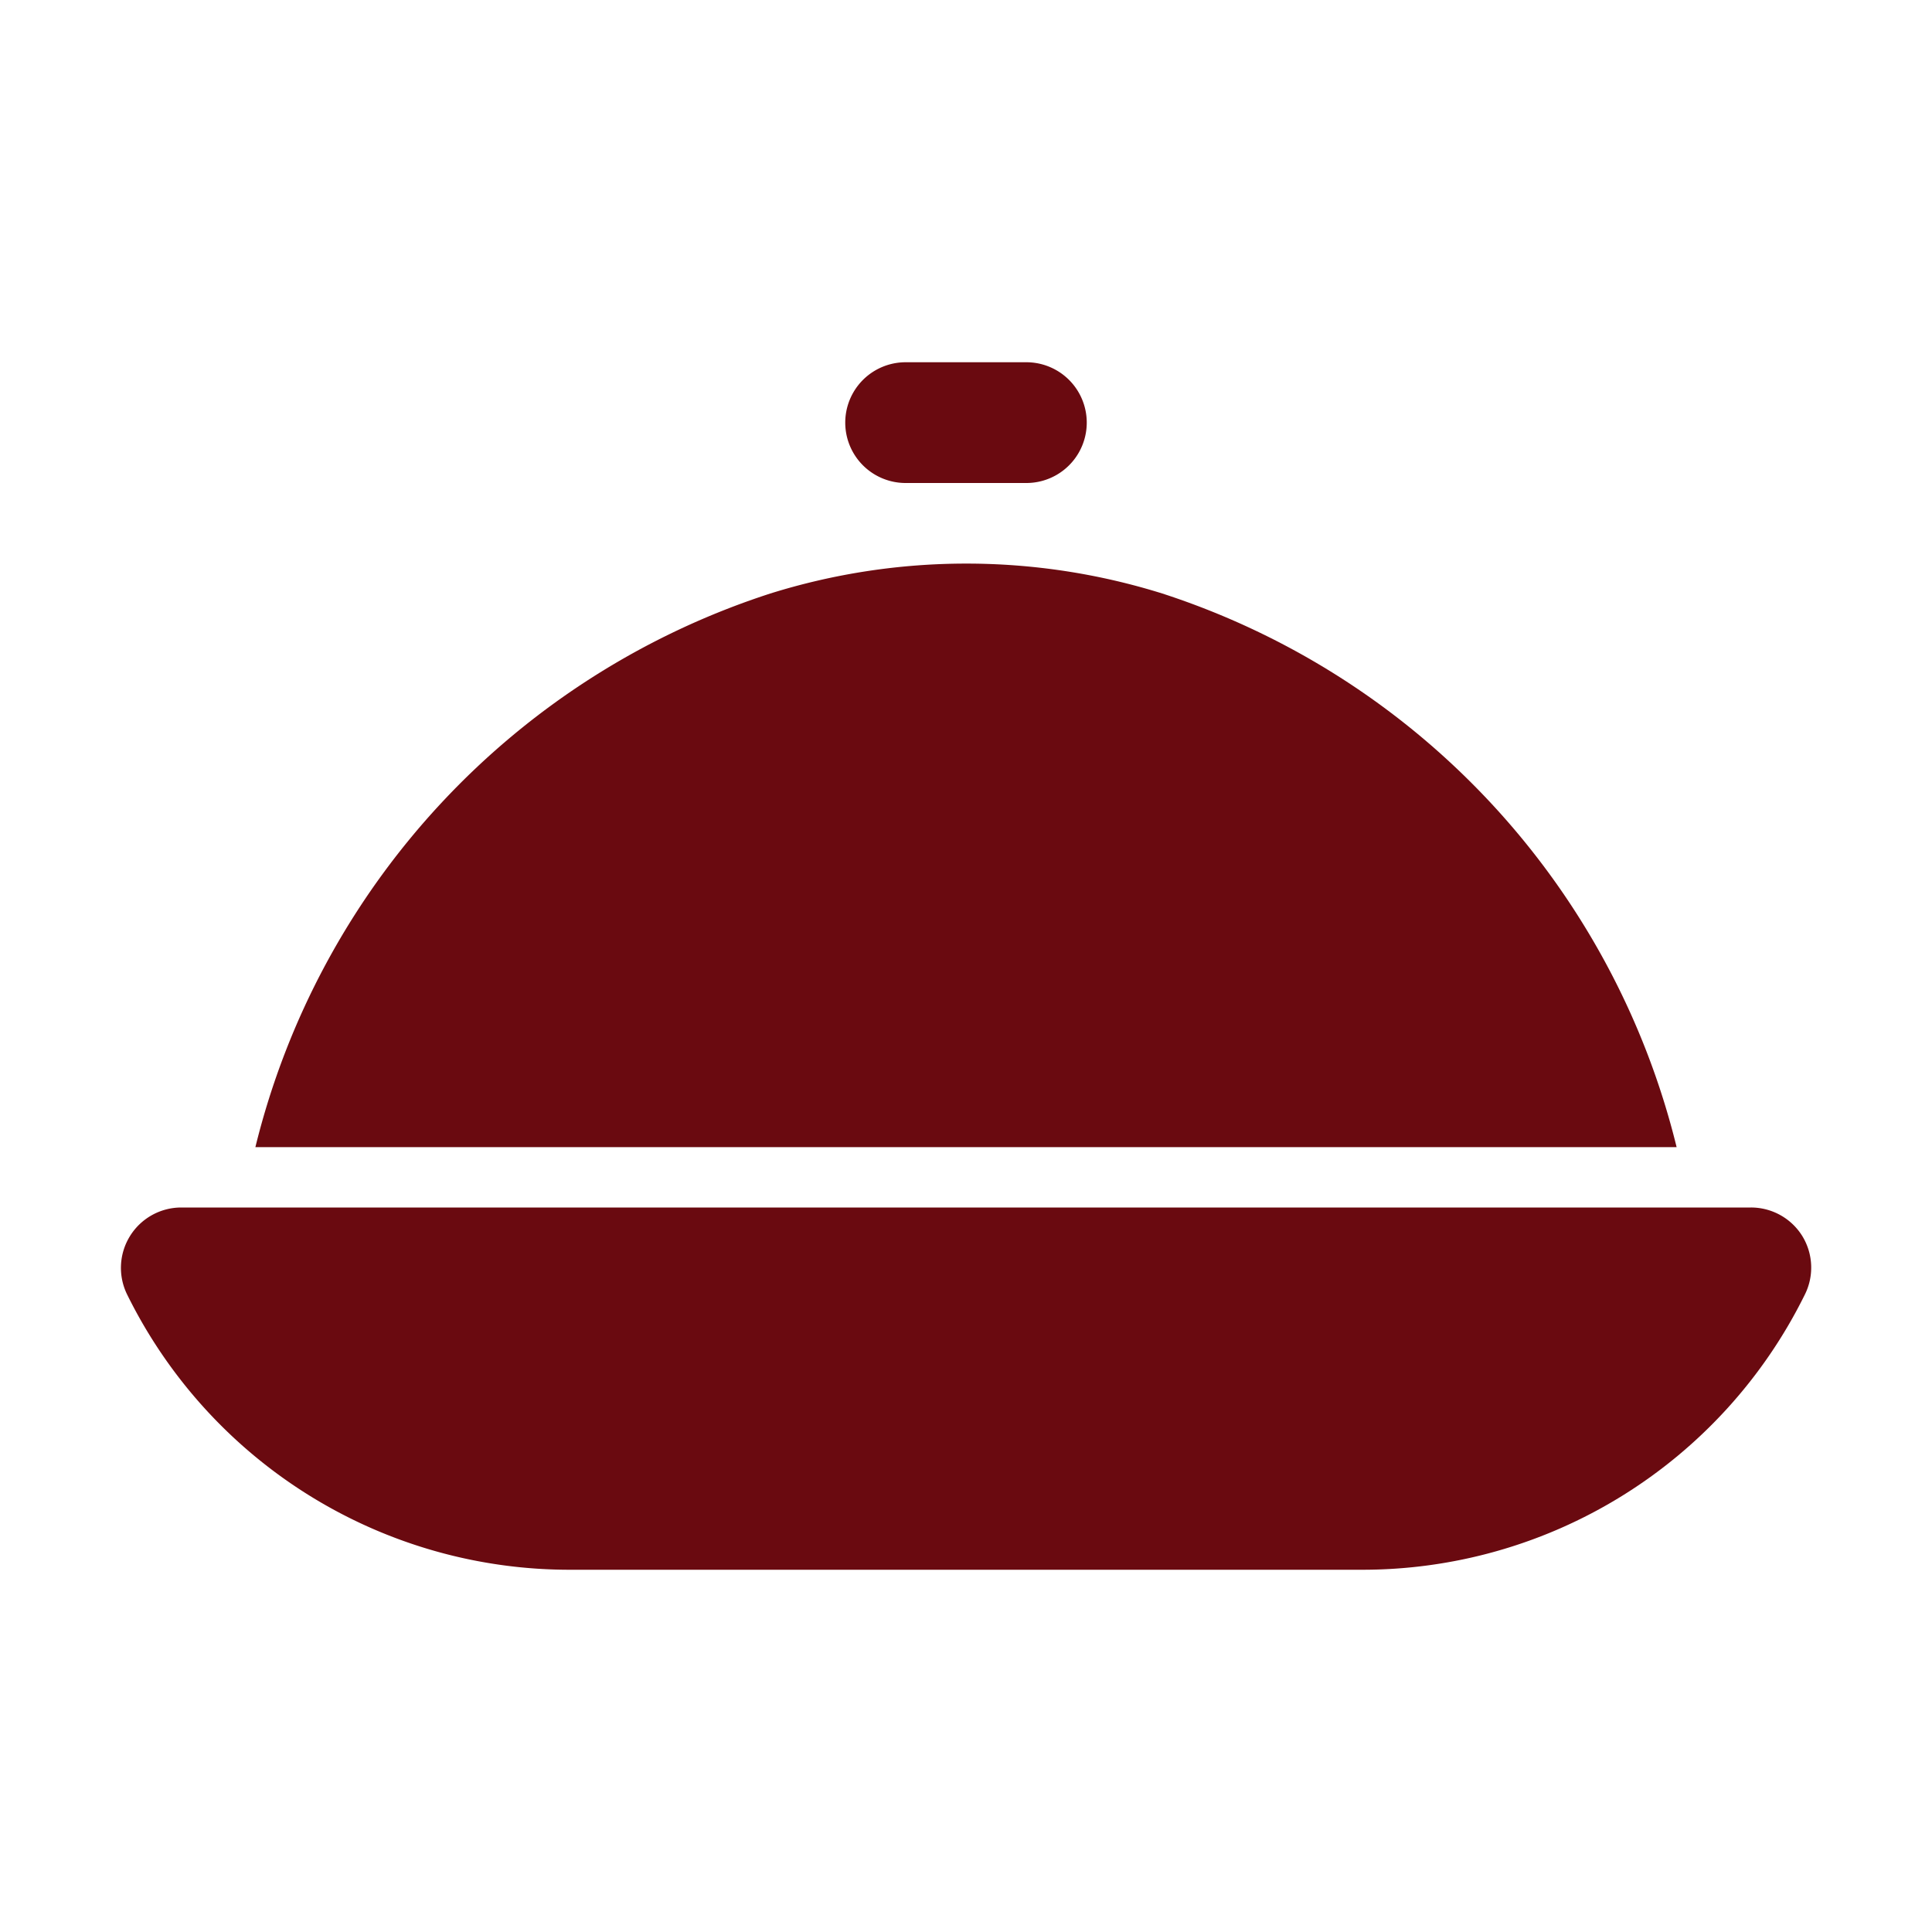 <svg viewBox="0 0 32 32" xmlns="http://www.w3.org/2000/svg"><title></title><g id="dish"><path d="M29.85,20.47A1,1,0,0,0,29,20H3a1,1,0,0,0-.89,1.45A8.17,8.17,0,0,0,9.47,26H22.53a8.17,8.17,0,0,0,7.36-4.55A1,1,0,0,0,29.85,20.47Z" fill="#6a0a10" opacity="1" original-fill="#000000"></path><path d="M17,8H15a1,1,0,0,1,0-2H17a1,1,0,0,1,0,2Z" fill="#6a0a10" opacity="1" original-fill="#000000"></path><path d="M27.77,19a12.86,12.86,0,0,0-8.52-9.17,10.88,10.88,0,0,0-6.49,0A12.86,12.86,0,0,0,4.23,19Z" fill="#6a0a10" opacity="1" original-fill="#000000"></path></g></svg>